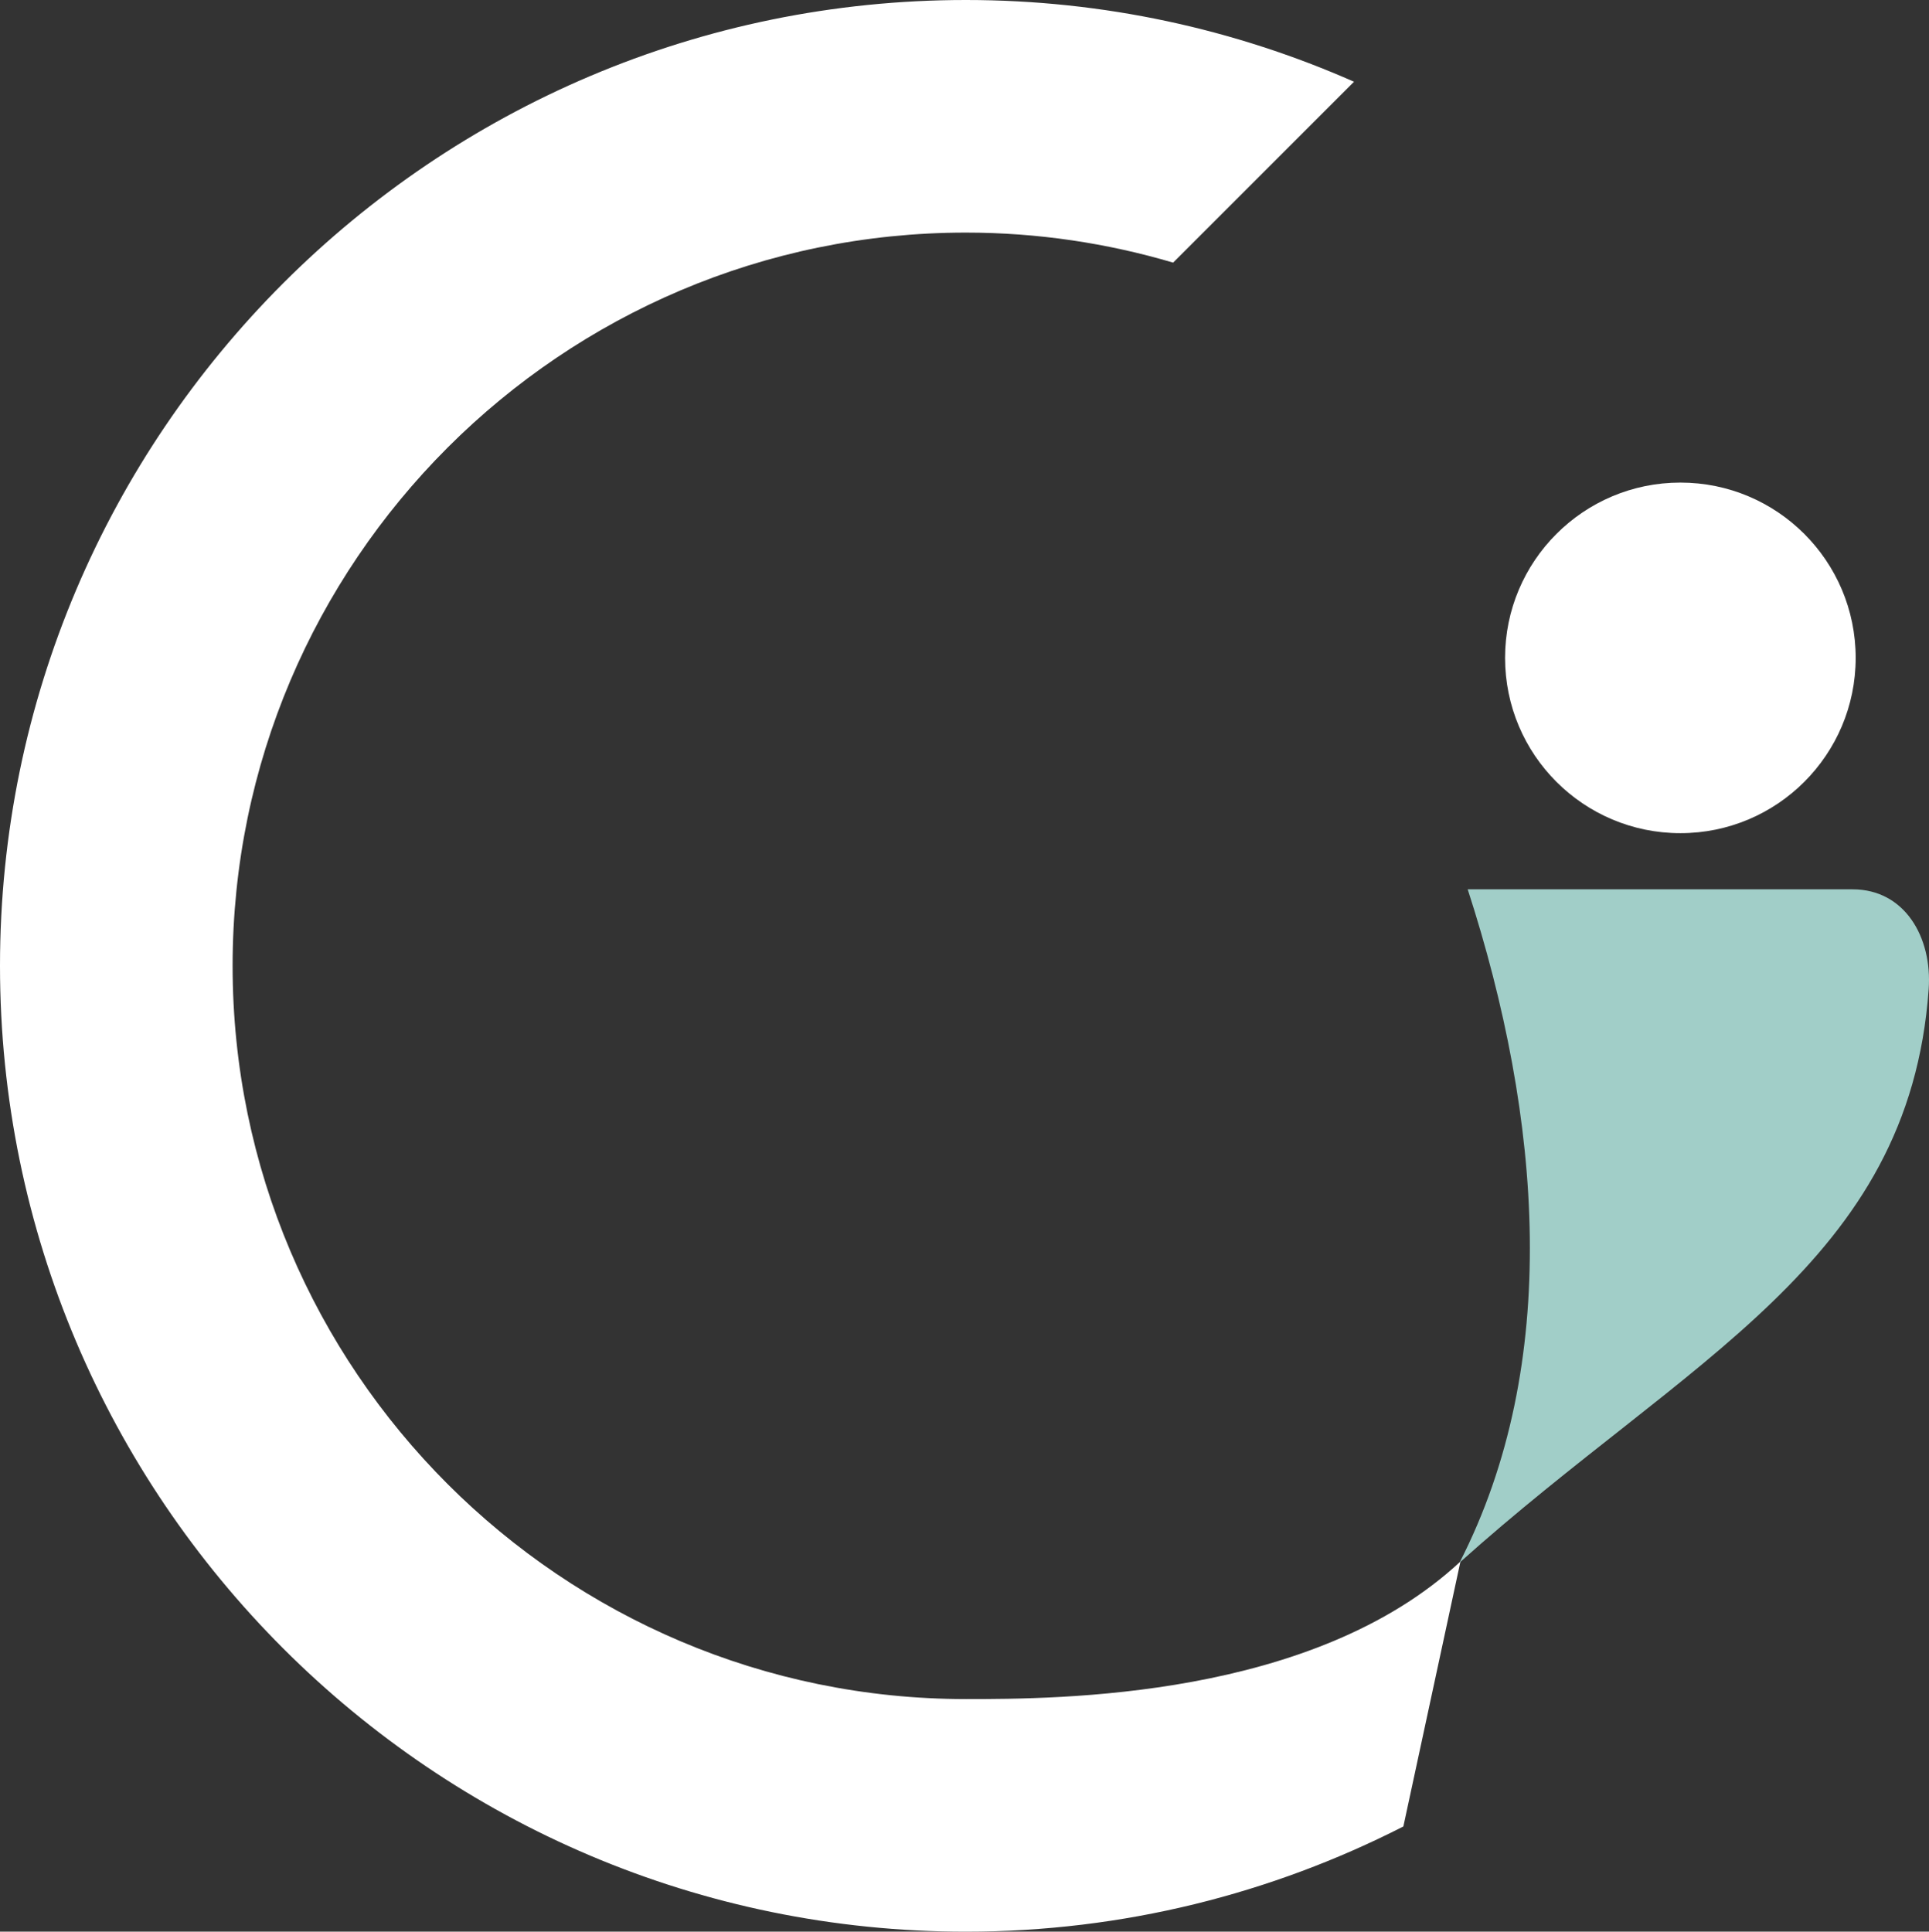 <?xml version="1.0" encoding="UTF-8"?><svg id="Livello_2" xmlns="http://www.w3.org/2000/svg" viewBox="0 0 758.72 759.8"><rect x="0" y="0" width="758.72" height="759.8" fill="#333333" stroke="none"/><g id="Livello_1-2"><circle cx="660.93" cy="258.77" r="68.95" style="fill:#fff; stroke-width:0px;"/><path d="m379.9,668.31c-159.03,0-288.41-129.38-288.41-288.41S220.87,91.49,379.9,91.49c28.31,0,55.65,4.17,81.52,11.81l71.15-71.15C485.82,11.53,434.19,0,379.9,0,170.42,0,0,170.42,0,379.9s170.42,379.9,379.9,379.9c61.92,0,120.37-14.99,172.08-41.38l22.45-104.22c-57.89,53.96-158.27,54.11-194.52,54.11Z" style="fill:#fff; stroke-width:0px;"/><path d="m728.68,349.81h-151.4c29.24,90.21,36.97,186.53-3.22,264.85,89.82-80.63,176.8-117.66,184.53-225.54,1.47-20.44-9.42-39.31-29.91-39.31Z" style="fill:#a1cec8; stroke-width:0px;"/></g></svg>